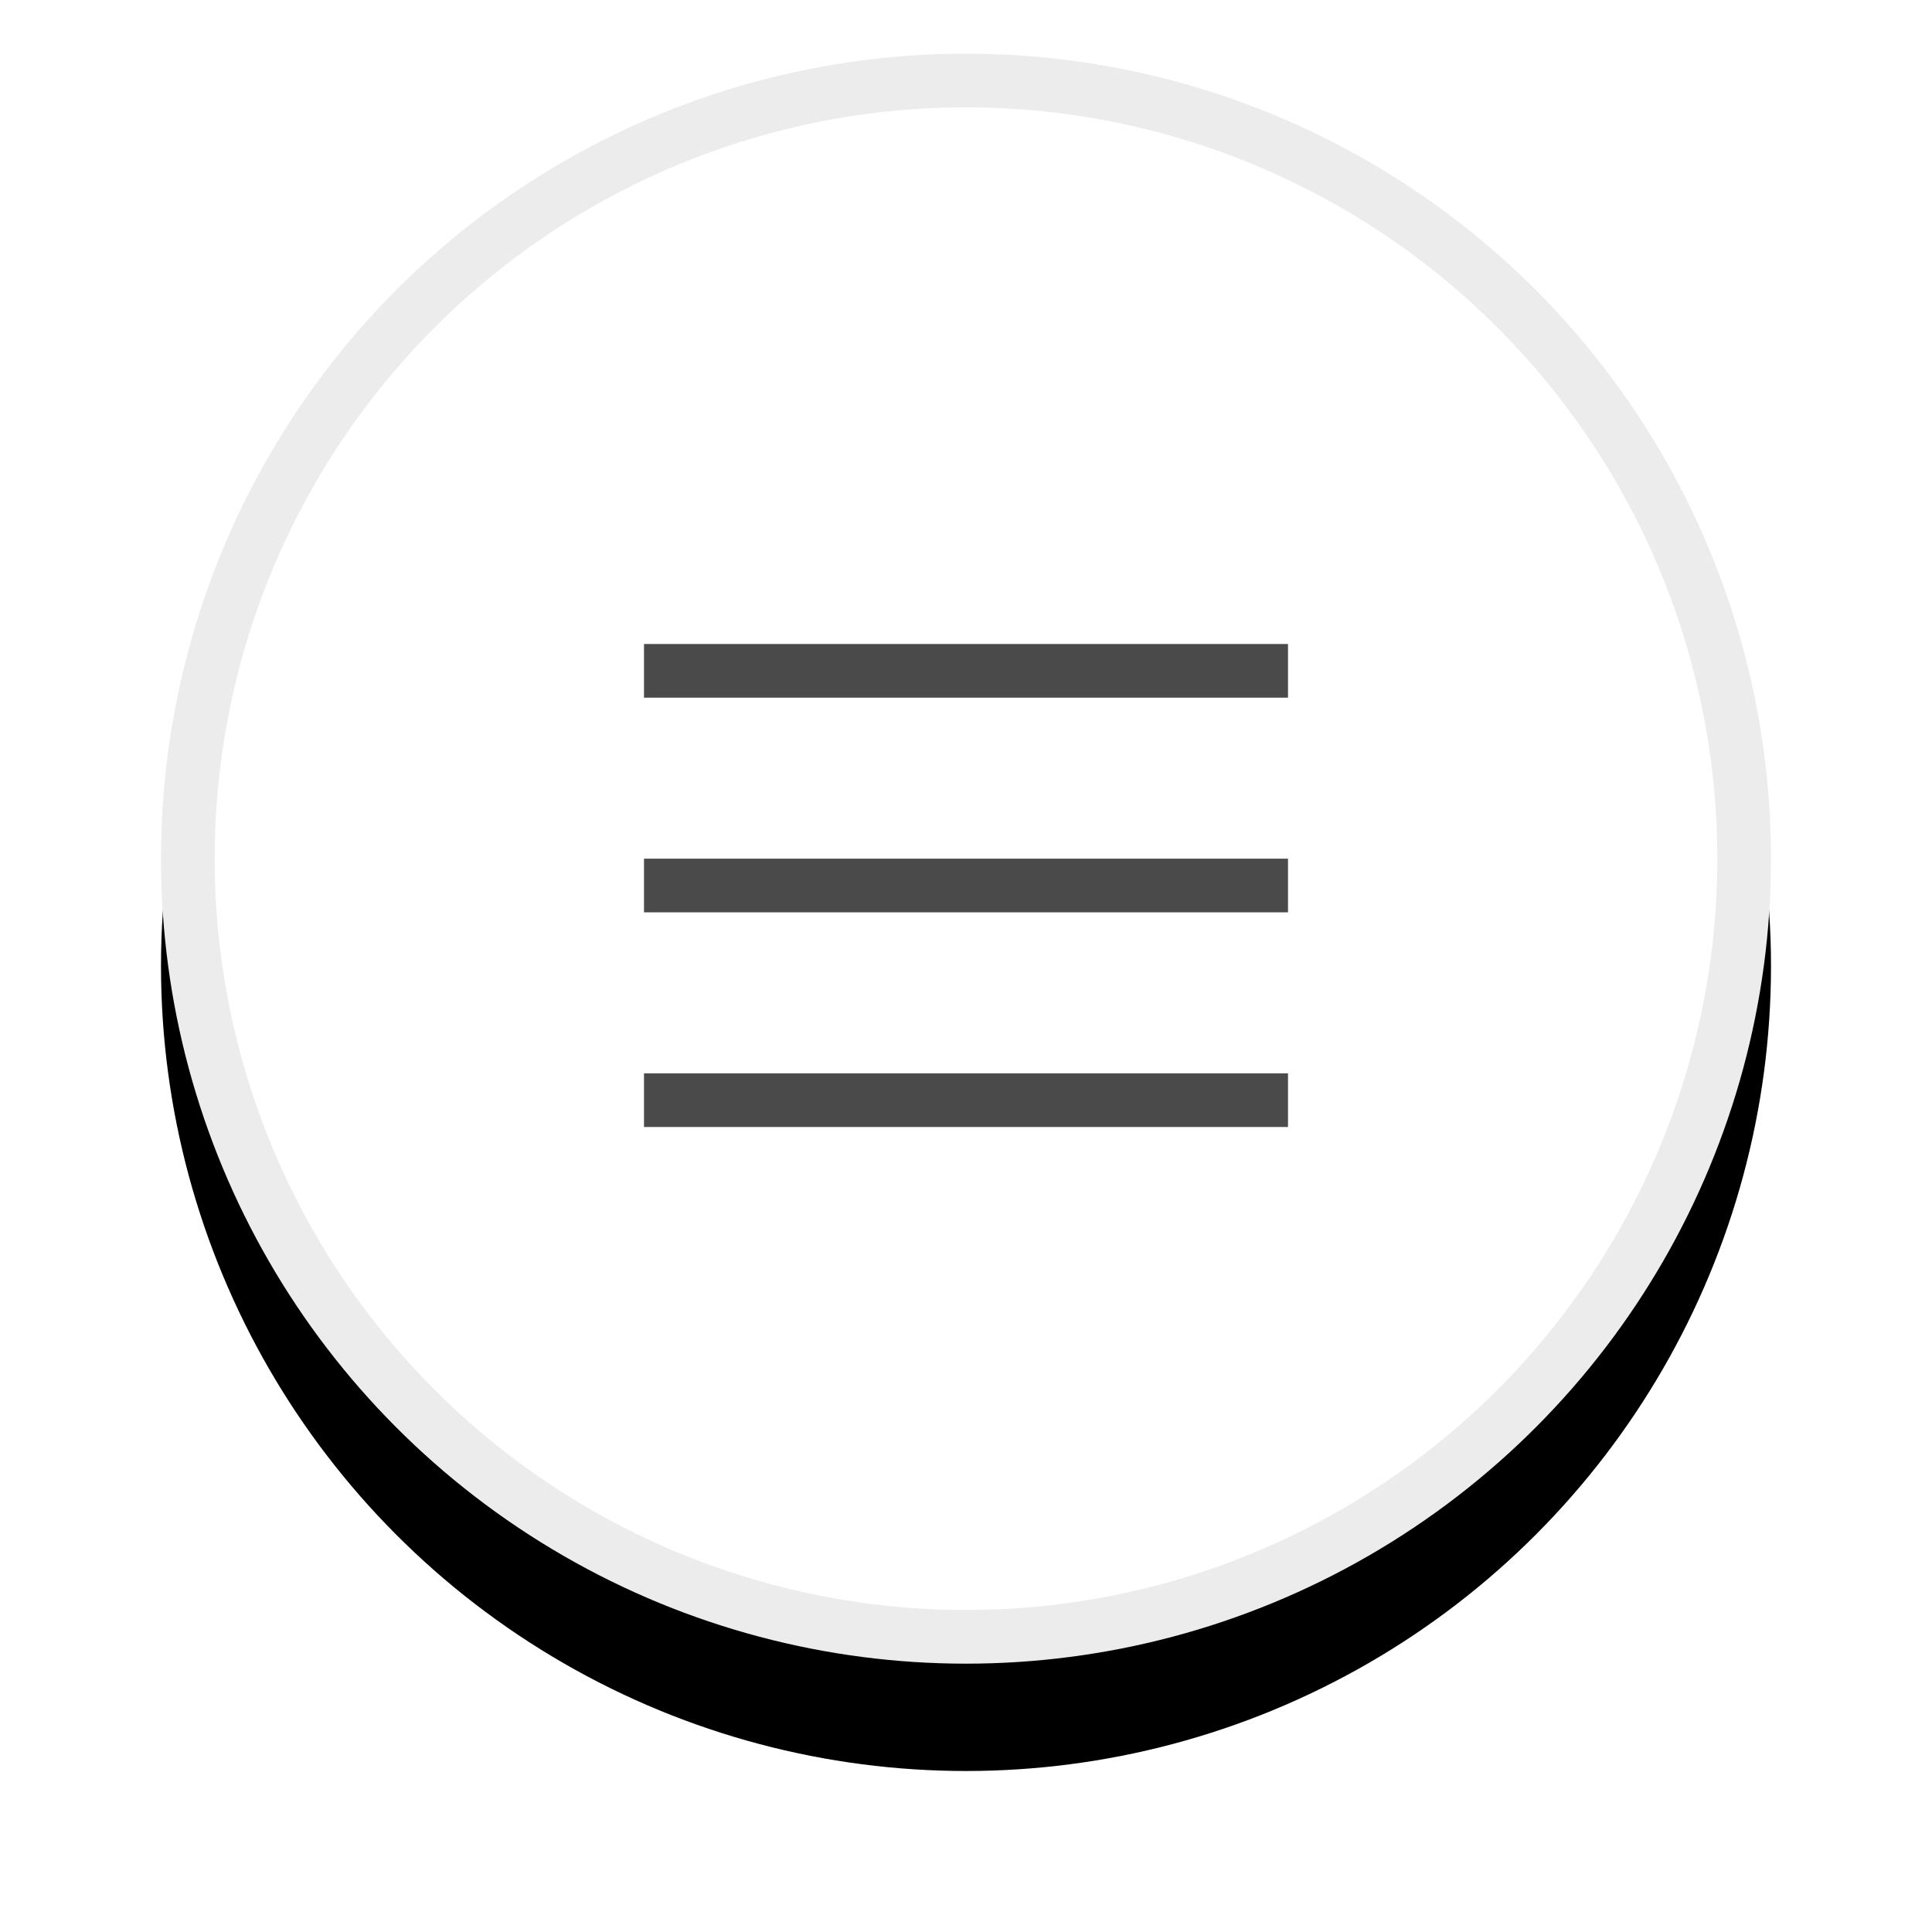 <?xml version="1.0" encoding="UTF-8"?>
<svg width="36px" height="36px" viewBox="0 0 36 36" version="1.1" xmlns="http://www.w3.org/2000/svg" xmlns:xlink="http://www.w3.org/1999/xlink">
    <!-- Generator: Sketch 51.3 (57544) - http://www.bohemiancoding.com/sketch -->
    <title>burger</title>
    <desc>Created with Sketch.</desc>
    <defs>
        <circle id="path-1" cx="15" cy="15" r="15"></circle>
        <filter x="-18.3%" y="-11.7%" width="136.7%" height="136.7%" filterUnits="objectBoundingBox" id="filter-2">
            <feOffset dx="0" dy="2" in="SourceAlpha" result="shadowOffsetOuter1"></feOffset>
            <feGaussianBlur stdDeviation="1.5" in="shadowOffsetOuter1" result="shadowBlurOuter1"></feGaussianBlur>
            <feComposite in="shadowBlurOuter1" in2="SourceAlpha" operator="out" result="shadowBlurOuter1"></feComposite>
            <feColorMatrix values="0 0 0 0 0   0 0 0 0 0   0 0 0 0 0  0 0 0 0.3 0" type="matrix" in="shadowBlurOuter1"></feColorMatrix>
        </filter>
    </defs>
    <g id="Page-1" stroke="none" stroke-width="1" fill="none" fill-rule="evenodd">
        <g id="burger" transform="translate(3, 1)">
            <g id="Oval">
                <use fill="black" fill-opacity="1" filter="url(#filter-2)" xlink:href="#path-1"></use>
                <circle stroke="#ECECEC" stroke-width="1" stroke-linejoin="square" fill="#FFFFFF" fill-rule="evenodd" cx="15" cy="15" r="14.5"></circle>
            </g>
            <g id="Group-8" transform="translate(9, 11)" fill="#4A4A4A">
                <rect id="Rectangle" x="0" y="0" width="12" height="1"></rect>
                <rect id="Rectangle-Copy" x="0" y="4" width="12" height="1"></rect>
                <rect id="Rectangle-Copy-2" x="0" y="8" width="12" height="1"></rect>
            </g>
        </g>
    </g>
</svg>